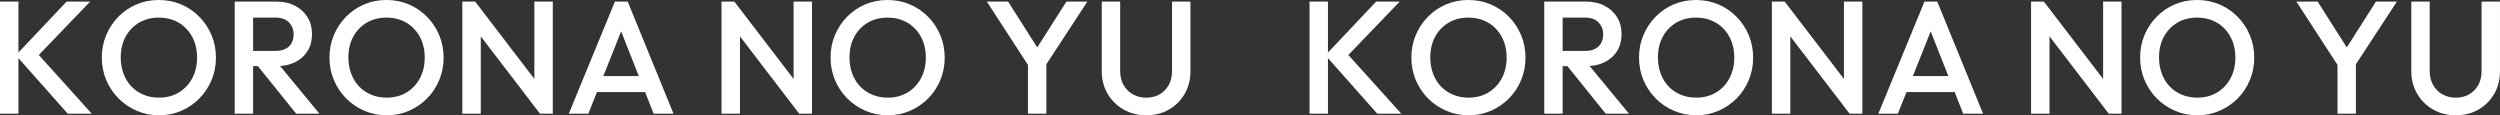 <?xml version="1.0" encoding="UTF-8"?>
<svg id="_レイヤー_2" data-name="レイヤー 2" xmlns="http://www.w3.org/2000/svg" viewBox="0 0 1483.51 68.4">
  <rect x="0" y="0" width="1483.51" height="68.4" fill="#333333" stroke="none"/>
  <defs>
    <style>
      .cls-1 {
        fill: #fff;
      }
    </style>
  </defs>
  <g id="layout">
    <g>
      <path class="cls-1" d="M0,67.45V.95h10.93v66.5H0ZM40.19,67.45L9.41,32.77,39.52.95h13.96L20.24,35.53v-5.98l34.2,37.9h-14.25Z"/>
      <path class="cls-1" d="M94.43,68.4c-4.75,0-9.18-.89-13.3-2.66-4.12-1.77-7.73-4.23-10.83-7.36-3.1-3.13-5.53-6.78-7.27-10.92-1.74-4.15-2.61-8.6-2.61-13.35s.87-9.18,2.61-13.3c1.74-4.12,4.15-7.74,7.22-10.88,3.07-3.14,6.65-5.57,10.73-7.32,4.08-1.74,8.5-2.61,13.25-2.61s9.17.87,13.25,2.61c4.09,1.74,7.68,4.18,10.78,7.32,3.1,3.13,5.52,6.78,7.27,10.92,1.74,4.15,2.61,8.6,2.61,13.35s-.87,9.2-2.61,13.35c-1.74,4.15-4.15,7.78-7.22,10.88-3.07,3.1-6.65,5.54-10.73,7.32-4.08,1.77-8.47,2.66-13.16,2.66ZM94.24,57.95c4.5,0,8.44-1.01,11.83-3.04,3.39-2.03,6.05-4.83,7.98-8.41,1.93-3.58,2.9-7.71,2.9-12.4,0-3.48-.56-6.67-1.66-9.55-1.11-2.88-2.68-5.38-4.7-7.5-2.03-2.12-4.42-3.75-7.17-4.89-2.76-1.14-5.81-1.71-9.17-1.71-4.43,0-8.35,1-11.73,2.99-3.39,2-6.05,4.77-7.98,8.31-1.93,3.55-2.9,7.66-2.9,12.35,0,3.48.55,6.7,1.66,9.64,1.11,2.95,2.66,5.46,4.65,7.55,2,2.09,4.38,3.72,7.17,4.89,2.79,1.17,5.83,1.76,9.12,1.76Z"/>
      <path class="cls-1" d="M139.27,67.45V.95h10.92v66.5h-10.92ZM146.77,39.23v-9.02h16.82c3.36,0,5.97-.87,7.84-2.61,1.87-1.74,2.8-4.16,2.8-7.27,0-2.79-.92-5.13-2.75-7.03-1.84-1.9-4.43-2.85-7.79-2.85h-16.91V.95h17.38c4.18,0,7.85.84,11.02,2.52,3.17,1.68,5.62,3.96,7.36,6.84,1.74,2.88,2.61,6.16,2.61,9.83,0,3.86-.87,7.22-2.61,10.07-1.74,2.85-4.2,5.07-7.36,6.65-3.17,1.58-6.84,2.38-11.02,2.38h-17.38ZM175.75,67.45l-23.27-28.88,10.17-3.71,26.88,32.58h-13.78Z"/>
      <path class="cls-1" d="M229.52,68.4c-4.75,0-9.18-.89-13.3-2.66-4.12-1.77-7.73-4.23-10.83-7.36-3.1-3.13-5.53-6.78-7.27-10.92-1.74-4.15-2.61-8.6-2.61-13.35s.87-9.18,2.61-13.3c1.74-4.12,4.15-7.74,7.22-10.88,3.07-3.14,6.65-5.57,10.74-7.32,4.08-1.74,8.5-2.61,13.25-2.61s9.17.87,13.25,2.61c4.08,1.74,7.68,4.18,10.78,7.32,3.1,3.13,5.53,6.78,7.27,10.92,1.74,4.15,2.61,8.6,2.61,13.35s-.87,9.2-2.61,13.35c-1.74,4.15-4.15,7.78-7.22,10.88-3.07,3.1-6.65,5.54-10.74,7.32-4.08,1.77-8.47,2.66-13.16,2.66ZM229.33,57.95c4.5,0,8.44-1.01,11.83-3.04,3.39-2.03,6.05-4.83,7.98-8.41,1.93-3.58,2.9-7.71,2.9-12.4,0-3.48-.55-6.67-1.66-9.55-1.11-2.88-2.68-5.38-4.7-7.5-2.03-2.12-4.42-3.75-7.17-4.89-2.75-1.14-5.81-1.71-9.17-1.71-4.43,0-8.34,1-11.73,2.99-3.39,2-6.05,4.77-7.98,8.31-1.93,3.55-2.9,7.66-2.9,12.35,0,3.48.55,6.7,1.66,9.64,1.11,2.95,2.66,5.46,4.66,7.55s4.38,3.72,7.17,4.89c2.79,1.17,5.83,1.76,9.12,1.76Z"/>
      <path class="cls-1" d="M274.36,67.45V.95h7.6l3.33,12.54v53.96h-10.93ZM320.43,67.45l-39.8-51.96,1.33-14.54,39.8,51.97-1.33,14.53ZM320.43,67.45l-3.33-11.68V.95h10.93v66.5h-7.6Z"/>
      <path class="cls-1" d="M337.53,67.45L364.89.95h7.6l27.17,66.5h-11.78l-21.28-53.86h3.99l-21.47,53.86h-11.59ZM351.02,54.62v-9.5h35.25v9.5h-35.25Z"/>
      <path class="cls-1" d="M428.16,67.45V.95h7.6l3.33,12.54v53.96h-10.92ZM474.24,67.45l-39.8-51.96,1.33-14.54,39.8,51.97-1.33,14.53ZM474.24,67.45l-3.32-11.68V.95h10.92v66.5h-7.6Z"/>
      <path class="cls-1" d="M526.87,68.4c-4.75,0-9.18-.89-13.3-2.66-4.12-1.77-7.73-4.23-10.83-7.36-3.1-3.13-5.53-6.78-7.27-10.92-1.74-4.15-2.61-8.6-2.61-13.35s.87-9.18,2.61-13.3c1.74-4.12,4.15-7.74,7.22-10.88,3.07-3.14,6.65-5.57,10.74-7.32,4.08-1.74,8.5-2.61,13.25-2.61s9.17.87,13.25,2.61c4.08,1.74,7.68,4.18,10.78,7.32,3.1,3.13,5.53,6.78,7.27,10.92,1.74,4.15,2.61,8.6,2.61,13.35s-.87,9.2-2.61,13.35c-1.74,4.15-4.15,7.78-7.22,10.88-3.07,3.1-6.65,5.54-10.74,7.32-4.08,1.77-8.47,2.66-13.16,2.66ZM526.68,57.95c4.5,0,8.44-1.01,11.83-3.04,3.39-2.03,6.05-4.83,7.98-8.41,1.93-3.58,2.9-7.71,2.9-12.4,0-3.48-.55-6.67-1.66-9.55-1.11-2.88-2.68-5.38-4.7-7.5-2.03-2.12-4.42-3.75-7.17-4.89-2.75-1.14-5.81-1.71-9.17-1.71-4.43,0-8.34,1-11.73,2.99-3.39,2-6.05,4.77-7.98,8.31-1.93,3.55-2.9,7.66-2.9,12.35,0,3.48.55,6.7,1.66,9.64,1.11,2.95,2.66,5.46,4.66,7.55s4.38,3.72,7.17,4.89c2.79,1.17,5.83,1.76,9.12,1.76Z"/>
      <path class="cls-1" d="M611.51,40.85L585.58.95h12.63l20.24,31.83h-5.89l20.24-31.83h12.45l-26.12,39.9h-7.6ZM609.99,67.45v-33.44h10.92v33.44h-10.92Z"/>
      <path class="cls-1" d="M680.2,68.4c-5,0-9.5-1.14-13.49-3.42s-7.14-5.4-9.45-9.36c-2.31-3.96-3.47-8.44-3.47-13.44V.95h10.92v41.14c0,3.23.68,6.03,2.04,8.41,1.36,2.38,3.21,4.21,5.56,5.51,2.34,1.3,4.97,1.95,7.89,1.95s5.6-.65,7.88-1.95c2.28-1.3,4.08-3.13,5.41-5.51,1.33-2.38,2-5.14,2-8.31V.95h10.92v41.33c0,5-1.14,9.47-3.42,13.4-2.28,3.93-5.38,7.03-9.31,9.31-3.93,2.28-8.42,3.42-13.49,3.42Z"/>
      <path class="cls-1" d="M777.09,67.45V.95h10.92v66.5h-10.92ZM817.28,67.45l-30.78-34.67,30.12-31.83h13.96l-33.25,34.58v-5.98l34.2,37.9h-14.25Z"/>
      <path class="cls-1" d="M871.52,68.4c-4.75,0-9.18-.89-13.3-2.66-4.12-1.77-7.73-4.23-10.83-7.36-3.1-3.13-5.53-6.78-7.27-10.92-1.74-4.15-2.61-8.6-2.61-13.35s.87-9.18,2.61-13.3c1.74-4.12,4.15-7.74,7.22-10.88,3.07-3.14,6.65-5.57,10.74-7.32,4.08-1.74,8.5-2.61,13.25-2.61s9.17.87,13.25,2.61c4.08,1.74,7.68,4.18,10.78,7.32,3.1,3.13,5.53,6.78,7.27,10.92,1.74,4.15,2.61,8.6,2.61,13.35s-.87,9.2-2.61,13.35c-1.74,4.15-4.15,7.78-7.22,10.88-3.07,3.1-6.65,5.54-10.74,7.32-4.08,1.77-8.47,2.66-13.16,2.66ZM871.33,57.95c4.5,0,8.44-1.01,11.83-3.04,3.39-2.03,6.05-4.83,7.98-8.41,1.93-3.58,2.9-7.71,2.9-12.4,0-3.48-.55-6.67-1.66-9.55-1.11-2.88-2.68-5.38-4.7-7.5-2.03-2.12-4.42-3.75-7.17-4.89-2.75-1.14-5.81-1.71-9.17-1.71-4.43,0-8.34,1-11.73,2.99-3.39,2-6.05,4.77-7.98,8.31-1.93,3.55-2.9,7.66-2.9,12.35,0,3.48.55,6.7,1.66,9.64,1.11,2.95,2.66,5.46,4.66,7.55s4.38,3.72,7.17,4.89c2.79,1.17,5.83,1.76,9.12,1.76Z"/>
      <path class="cls-1" d="M916.36,67.45V.95h10.93v66.5h-10.93ZM923.87,39.23v-9.02h16.81c3.36,0,5.97-.87,7.84-2.61,1.87-1.74,2.8-4.16,2.8-7.27,0-2.79-.92-5.13-2.75-7.03-1.84-1.9-4.43-2.85-7.79-2.85h-16.91V.95h17.38c4.18,0,7.85.84,11.02,2.52,3.17,1.68,5.62,3.96,7.36,6.84,1.74,2.88,2.61,6.16,2.61,9.83,0,3.86-.87,7.22-2.61,10.07-1.74,2.85-4.2,5.07-7.36,6.65-3.17,1.58-6.84,2.38-11.02,2.38h-17.38ZM952.84,67.45l-23.28-28.88,10.17-3.71,26.89,32.58h-13.78Z"/>
      <path class="cls-1" d="M1006.61,68.4c-4.75,0-9.18-.89-13.3-2.66-4.12-1.77-7.73-4.23-10.83-7.36-3.1-3.13-5.53-6.78-7.27-10.92-1.74-4.15-2.61-8.6-2.61-13.35s.87-9.18,2.61-13.3c1.74-4.12,4.15-7.74,7.22-10.88,3.07-3.14,6.65-5.57,10.73-7.32,4.08-1.74,8.5-2.61,13.25-2.61s9.17.87,13.25,2.61c4.08,1.74,7.68,4.18,10.78,7.32,3.1,3.13,5.52,6.78,7.27,10.92,1.74,4.15,2.61,8.6,2.61,13.35s-.87,9.2-2.61,13.35c-1.74,4.15-4.15,7.78-7.22,10.88-3.07,3.1-6.65,5.54-10.73,7.32-4.08,1.77-8.47,2.66-13.16,2.66ZM1006.42,57.95c4.5,0,8.44-1.01,11.83-3.04,3.39-2.03,6.05-4.83,7.98-8.41,1.93-3.58,2.9-7.71,2.9-12.4,0-3.48-.56-6.67-1.66-9.55-1.11-2.88-2.68-5.38-4.7-7.5-2.03-2.12-4.42-3.75-7.17-4.89-2.75-1.14-5.81-1.71-9.17-1.71-4.43,0-8.34,1-11.73,2.99-3.39,2-6.05,4.77-7.98,8.31-1.93,3.55-2.9,7.66-2.9,12.35,0,3.48.55,6.7,1.66,9.64,1.11,2.95,2.66,5.46,4.65,7.55s4.39,3.72,7.17,4.89c2.79,1.17,5.83,1.76,9.12,1.76Z"/>
      <path class="cls-1" d="M1051.45,67.45V.95h7.6l3.33,12.54v53.96h-10.92ZM1097.53,67.45l-39.81-51.96,1.33-14.54,39.81,51.97-1.33,14.53ZM1097.53,67.45l-3.33-11.68V.95h10.92v66.5h-7.6Z"/>
      <path class="cls-1" d="M1114.62,67.45L1141.98.95h7.6l27.17,66.5h-11.78l-21.28-53.86h3.99l-21.47,53.86h-11.59ZM1128.11,54.62v-9.5h35.25v9.5h-35.25Z"/>
      <path class="cls-1" d="M1205.25,67.45V.95h7.6l3.33,12.54v53.96h-10.92ZM1251.33,67.45l-39.81-51.96,1.33-14.54,39.81,51.97-1.33,14.53ZM1251.33,67.45l-3.33-11.68V.95h10.92v66.5h-7.6Z"/>
      <path class="cls-1" d="M1303.96,68.4c-4.75,0-9.18-.89-13.3-2.66-4.12-1.77-7.73-4.23-10.83-7.36-3.1-3.13-5.53-6.78-7.27-10.92-1.74-4.15-2.61-8.6-2.61-13.35s.87-9.18,2.61-13.3c1.74-4.12,4.15-7.74,7.22-10.88,3.07-3.14,6.65-5.57,10.73-7.32,4.09-1.74,8.5-2.61,13.25-2.61s9.17.87,13.25,2.61c4.08,1.74,7.68,4.18,10.78,7.32,3.1,3.13,5.53,6.78,7.27,10.92,1.74,4.15,2.61,8.6,2.61,13.35s-.87,9.2-2.61,13.35c-1.74,4.15-4.15,7.78-7.22,10.88-3.07,3.1-6.65,5.54-10.74,7.32-4.08,1.77-8.47,2.66-13.16,2.66ZM1303.77,57.95c4.5,0,8.44-1.01,11.83-3.04,3.39-2.03,6.05-4.83,7.98-8.41,1.93-3.58,2.9-7.71,2.9-12.4,0-3.48-.56-6.67-1.66-9.55-1.11-2.88-2.68-5.38-4.7-7.5-2.03-2.12-4.42-3.75-7.17-4.89-2.75-1.14-5.81-1.71-9.17-1.71-4.43,0-8.34,1-11.73,2.99-3.39,2-6.05,4.77-7.98,8.31-1.93,3.55-2.9,7.66-2.9,12.35,0,3.48.55,6.7,1.66,9.64,1.11,2.95,2.66,5.46,4.66,7.55,1.99,2.09,4.38,3.72,7.17,4.89,2.79,1.17,5.83,1.76,9.12,1.76Z"/>
      <path class="cls-1" d="M1388.6,40.85l-25.93-39.9h12.64l20.23,31.83h-5.89l20.24-31.83h12.44l-26.12,39.9h-7.6ZM1387.08,67.45v-33.44h10.93v33.44h-10.93Z"/>
      <path class="cls-1" d="M1457.29,68.4c-5,0-9.5-1.14-13.49-3.42s-7.14-5.4-9.45-9.36c-2.31-3.96-3.47-8.44-3.47-13.44V.95h10.92v41.14c0,3.23.68,6.03,2.04,8.41,1.36,2.38,3.21,4.21,5.56,5.51,2.34,1.3,4.97,1.95,7.88,1.95s5.61-.65,7.88-1.95c2.28-1.3,4.08-3.13,5.42-5.51s2-5.14,2-8.31V.95h10.92v41.33c0,5-1.14,9.47-3.42,13.4-2.28,3.93-5.38,7.03-9.31,9.31-3.93,2.28-8.42,3.42-13.49,3.42Z"/>
    </g>
  </g>
</svg>